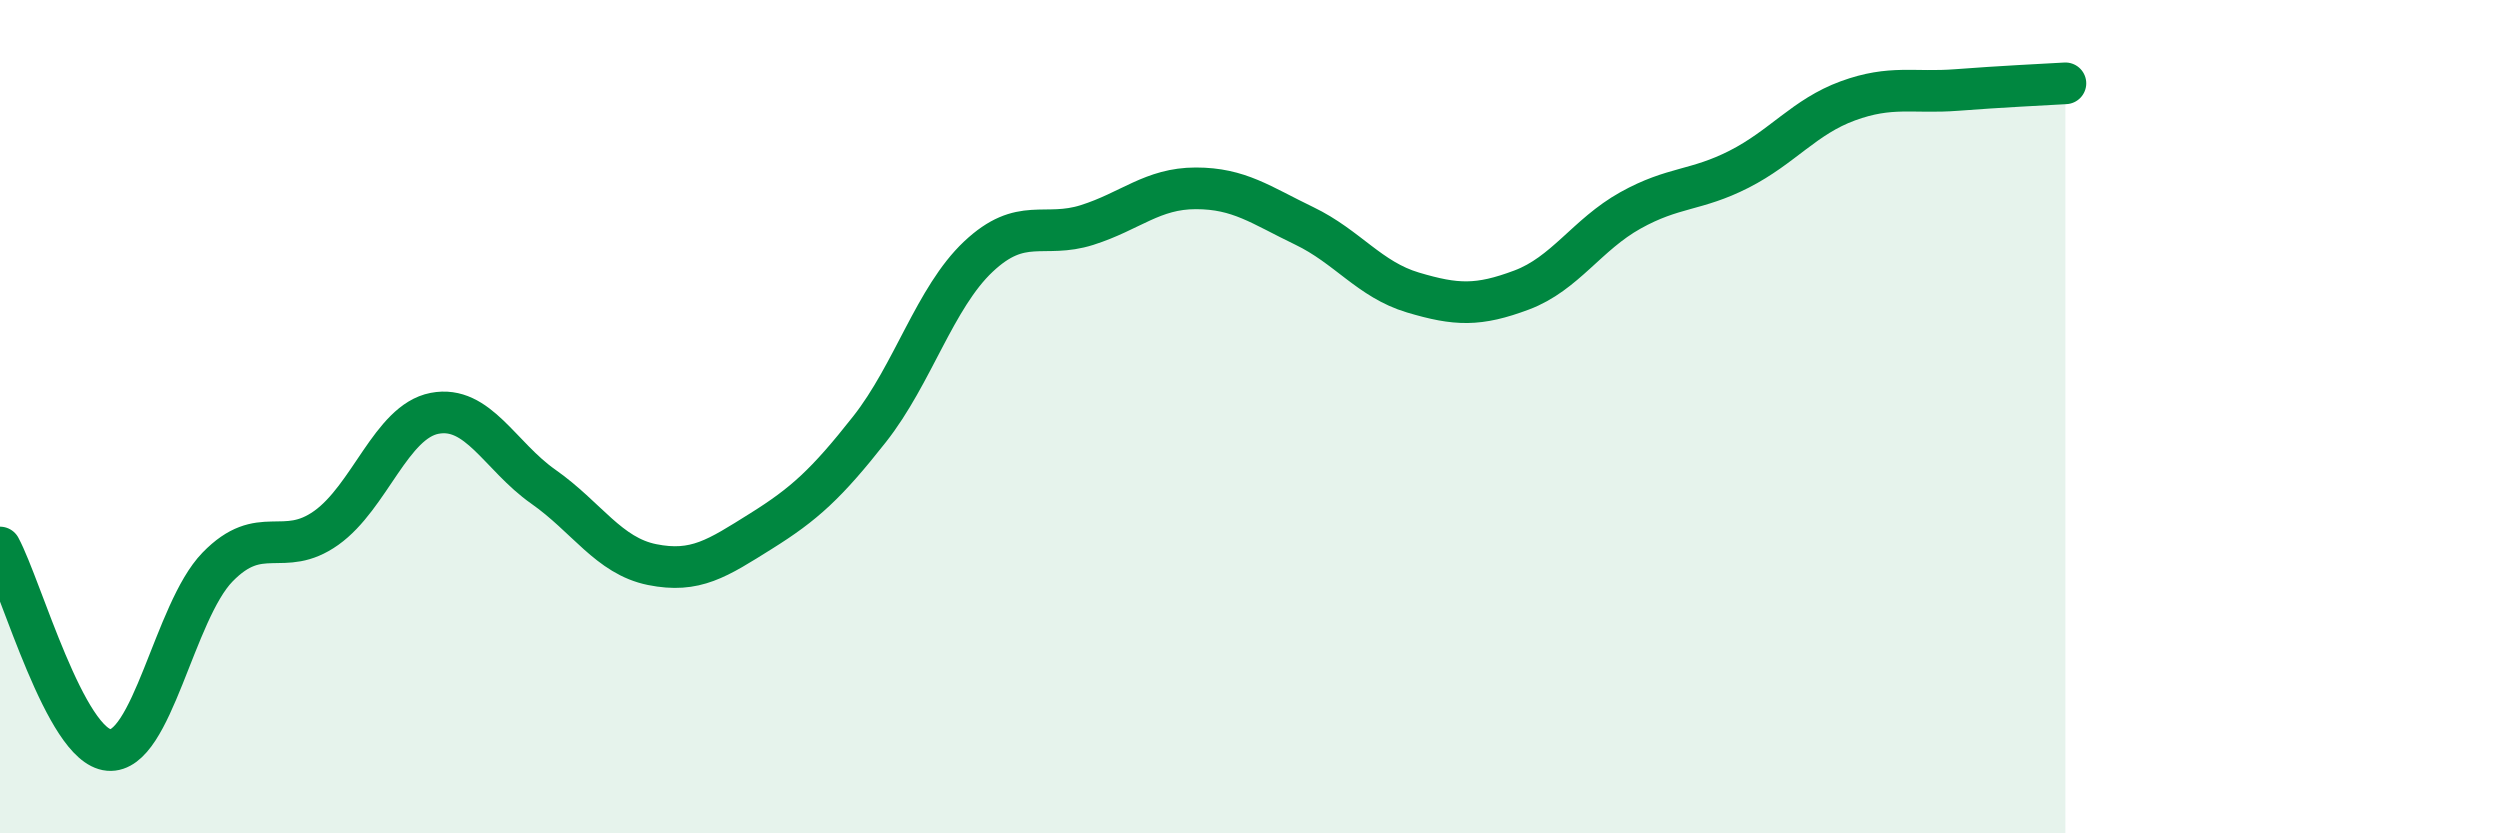 
    <svg width="60" height="20" viewBox="0 0 60 20" xmlns="http://www.w3.org/2000/svg">
      <path
        d="M 0,13.14 C 0.52,14.11 1.57,17.91 2.61,18 C 3.65,18.09 4.18,14.68 5.22,13.61 C 6.26,12.54 6.79,13.41 7.83,12.67 C 8.87,11.93 9.39,10.12 10.43,9.92 C 11.47,9.72 12,10.95 13.04,11.68 C 14.08,12.41 14.61,13.34 15.65,13.55 C 16.69,13.76 17.22,13.4 18.26,12.75 C 19.3,12.1 19.83,11.62 20.87,10.3 C 21.91,8.98 22.44,7.14 23.48,6.16 C 24.52,5.18 25.05,5.73 26.09,5.4 C 27.13,5.07 27.66,4.52 28.7,4.52 C 29.74,4.52 30.26,4.92 31.3,5.42 C 32.34,5.92 32.87,6.71 33.91,7.02 C 34.95,7.33 35.48,7.35 36.52,6.96 C 37.56,6.57 38.09,5.63 39.13,5.05 C 40.17,4.47 40.7,4.59 41.74,4.06 C 42.78,3.53 43.31,2.8 44.35,2.42 C 45.39,2.04 45.92,2.24 46.96,2.16 C 48,2.08 49.05,2.03 49.57,2L49.57 20L0 20Z"
        fill="#008740"
        opacity="0.1"
        stroke-linecap="round"
        stroke-linejoin="round"
      />
      <path
        d="M 0,13.14 C 0.52,14.11 1.57,17.91 2.61,18 C 3.65,18.09 4.18,14.68 5.22,13.61 C 6.26,12.54 6.79,13.41 7.83,12.67 C 8.87,11.93 9.39,10.12 10.43,9.92 C 11.47,9.72 12,10.95 13.04,11.68 C 14.08,12.41 14.61,13.34 15.65,13.55 C 16.69,13.76 17.22,13.4 18.26,12.75 C 19.3,12.1 19.83,11.62 20.87,10.3 C 21.91,8.98 22.44,7.14 23.48,6.16 C 24.52,5.18 25.05,5.73 26.09,5.4 C 27.13,5.07 27.66,4.52 28.7,4.52 C 29.74,4.52 30.26,4.92 31.3,5.42 C 32.34,5.92 32.87,6.71 33.91,7.02 C 34.95,7.33 35.48,7.35 36.52,6.96 C 37.56,6.57 38.09,5.63 39.13,5.05 C 40.17,4.47 40.7,4.59 41.74,4.06 C 42.78,3.53 43.31,2.8 44.35,2.42 C 45.39,2.04 45.92,2.24 46.96,2.16 C 48,2.08 49.05,2.03 49.57,2"
        stroke="#008740"
        stroke-width="1"
        fill="none"
        stroke-linecap="round"
        stroke-linejoin="round"
      />
    </svg>
  